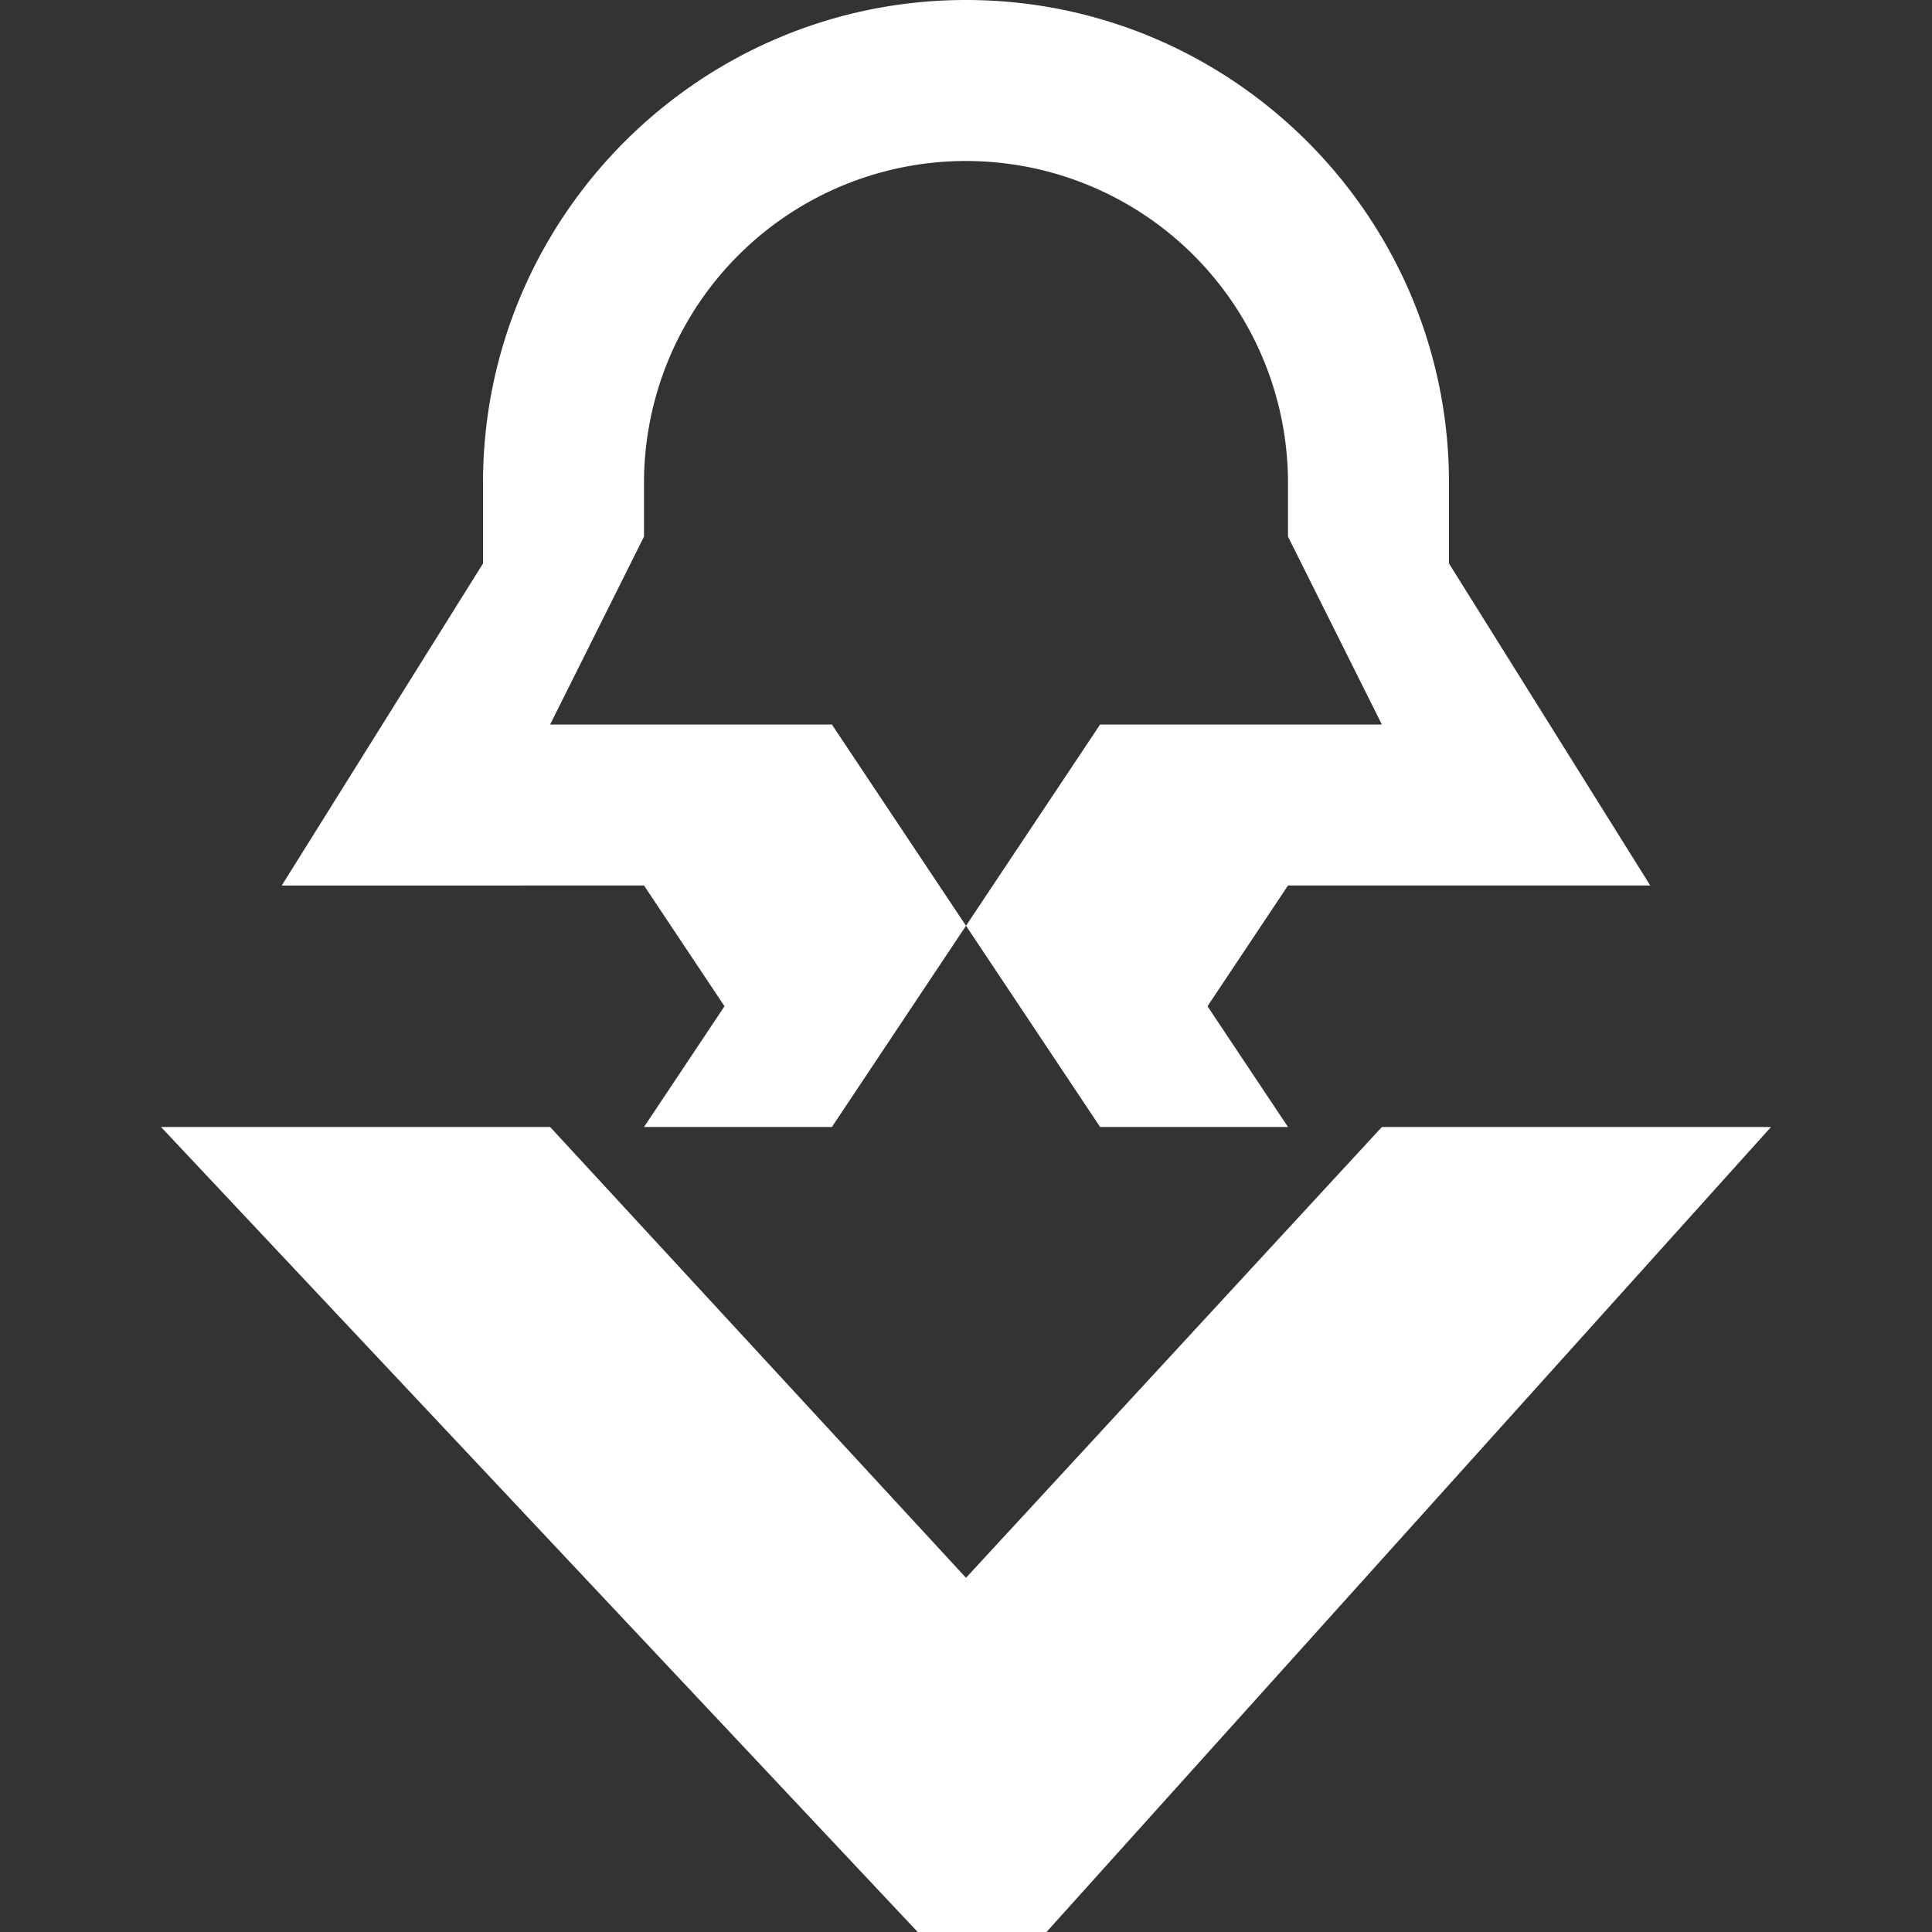 <svg width="24" height="24" viewBox="0 0 24 24" xmlns="http://www.w3.org/2000/svg">
  <rect x="0" y="0" width="24" height="24" fill="#333333" stroke="none"/>
  <path fill="#ffffff" d="M12 0C8.692 0 6 2.692 6 6v1l-2.5 4H8l1 1.5L8 14H2l9.4 10H13l9-10h-6l-1-1.5 1-1.5h4.5L18 7V6c0-3.308-2.692-6-6-6m0 2a4 4 0 014 4v.666L17.166 9h-3.5l-1.666 2.5L13.666 14h3.5L12 19.6 6.834 14h3.5l1.666-2.5L10.334 9h-3.5L8 6.666V6a4 4 0 014-4"></path>
</svg>